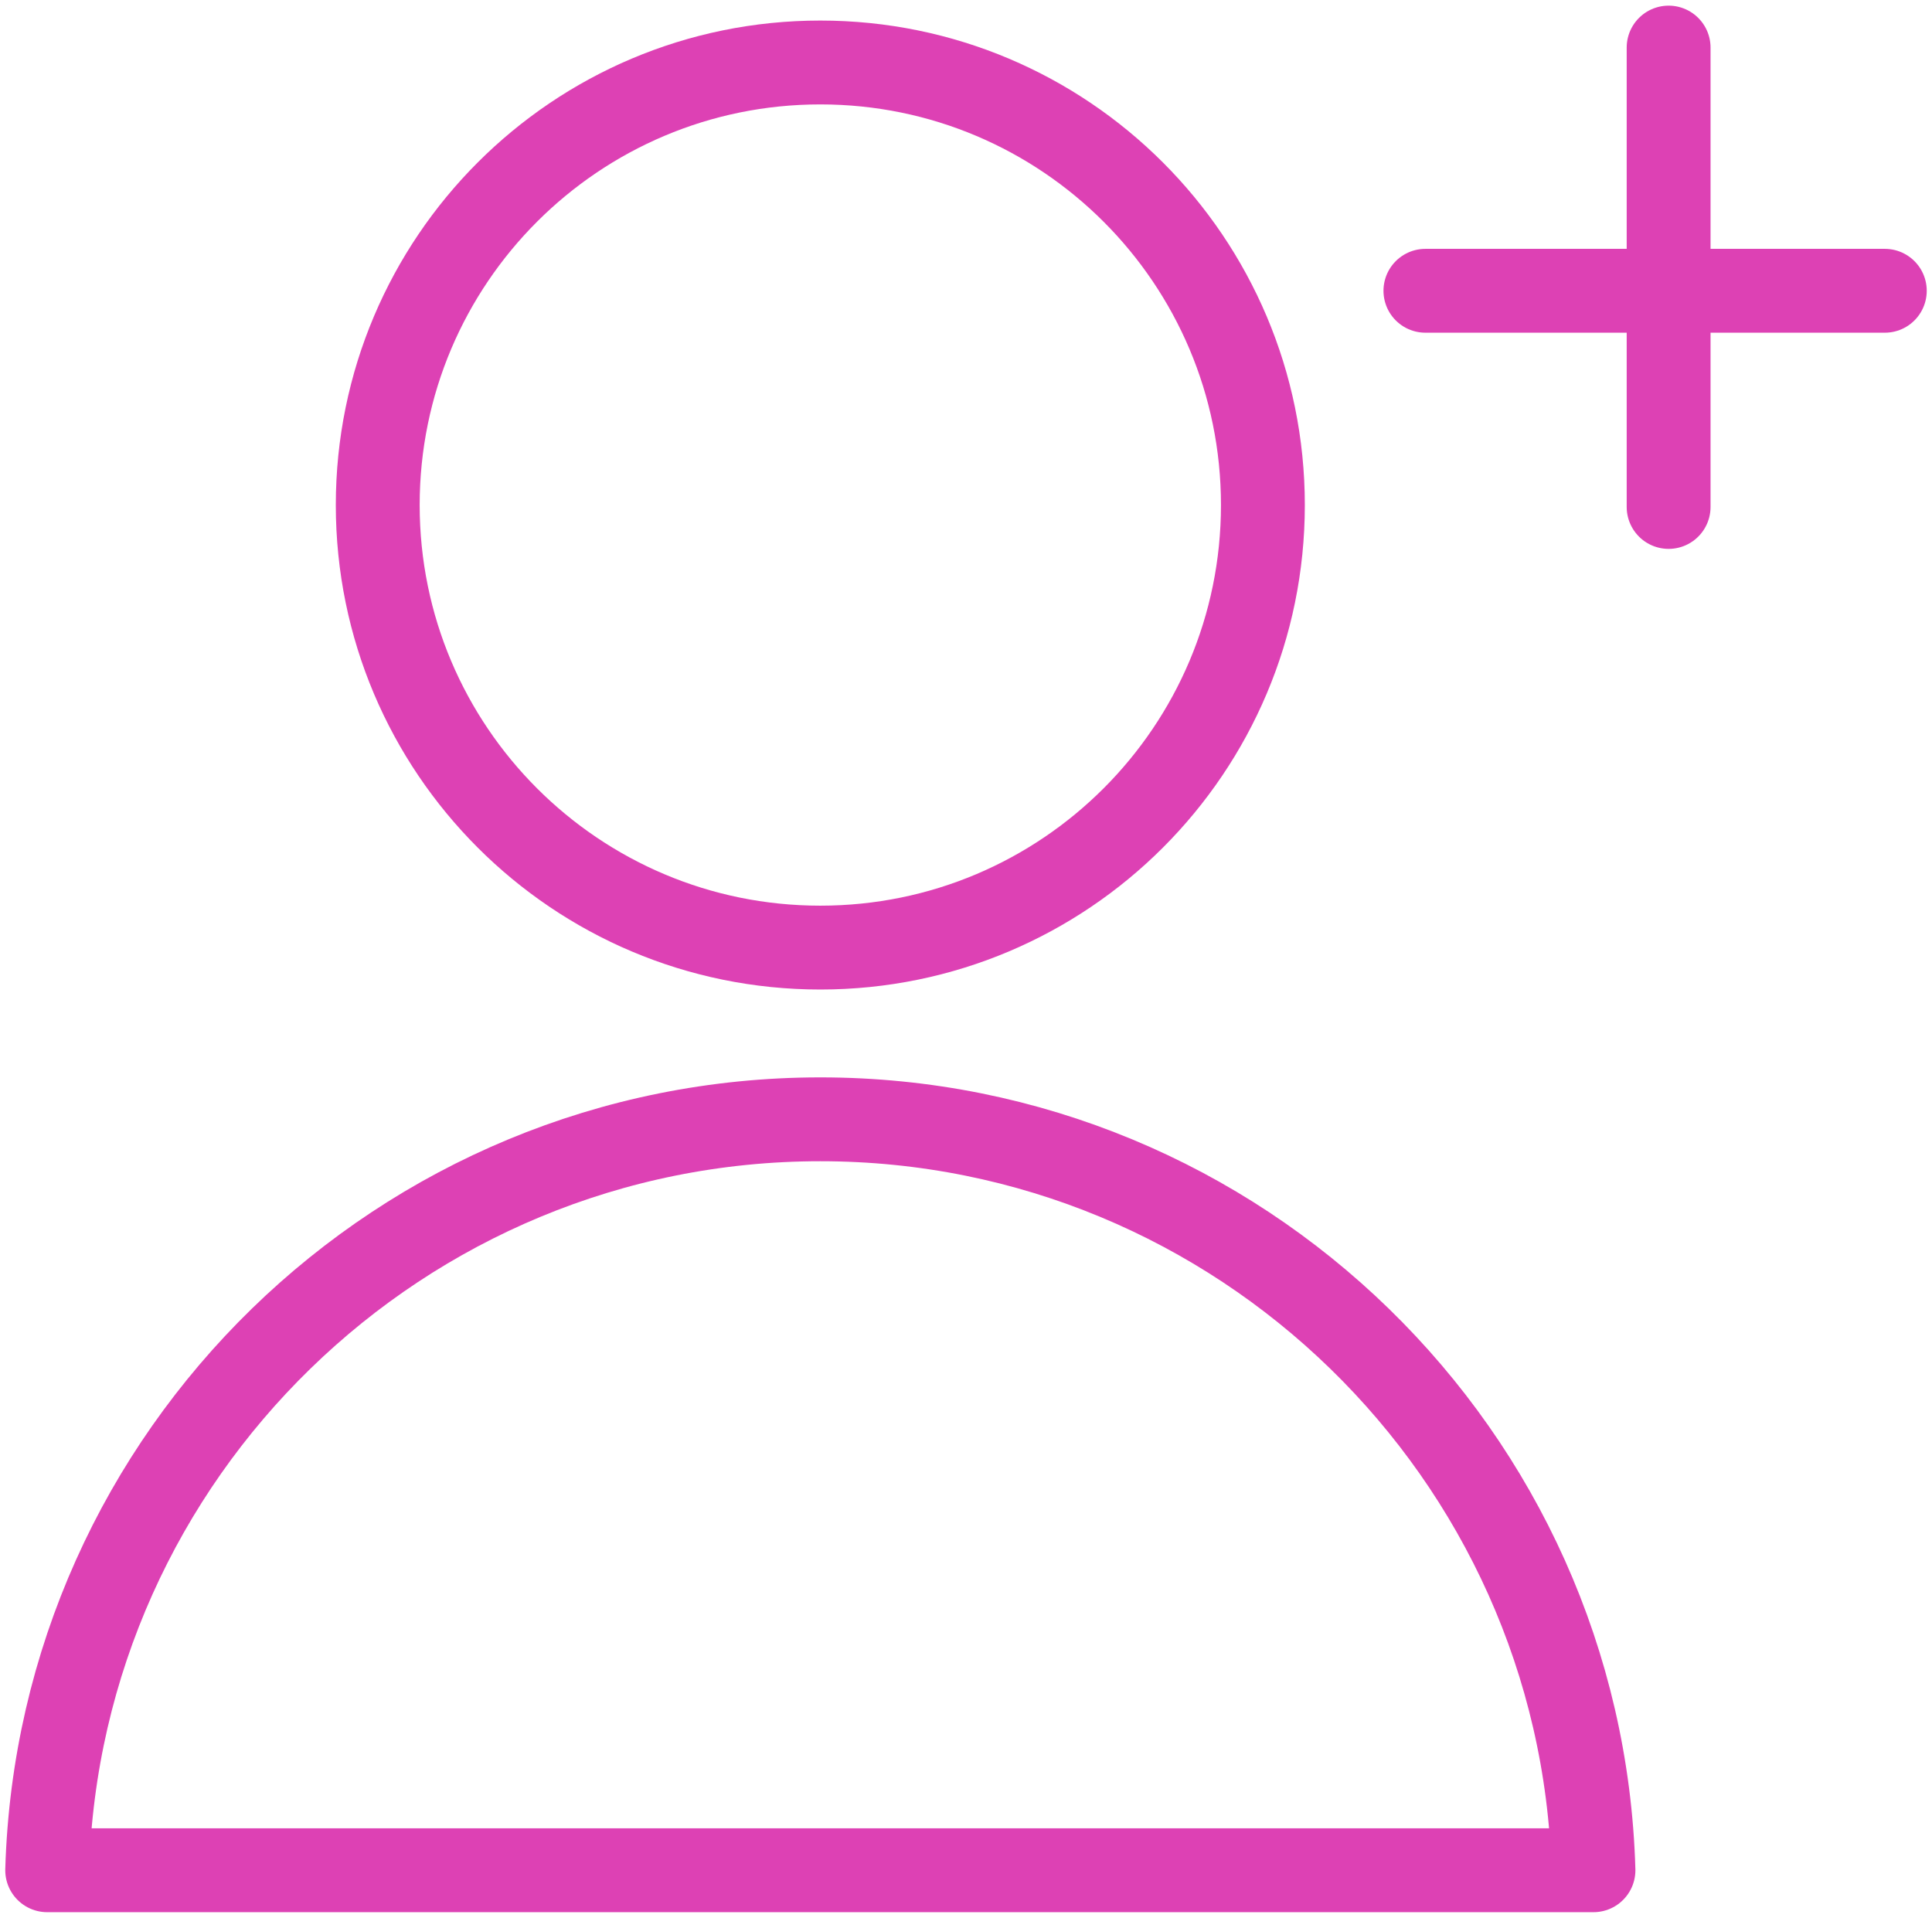 <svg width="141" height="140" viewBox="0 0 141 140" fill="none" xmlns="http://www.w3.org/2000/svg">
<path d="M3.469 136.5H116.293C115.434 106.141 90.455 81.692 59.868 81.692C29.282 81.692 4.328 106.115 3.444 136.5H3.469Z" stroke="#DD41B4" stroke-width="6.12" stroke-linecap="round" stroke-linejoin="round"/>
<path d="M92.168 36.86C92.168 54.699 77.707 69.16 59.868 69.16C42.029 69.16 27.568 54.699 27.568 36.86C27.568 19.021 42.029 4.56 59.868 4.56C77.707 4.56 92.168 19.021 92.168 36.86Z" stroke="#DD41B4" stroke-width="6.12"/>
<path d="M121.778 3.472L121.778 37" stroke="#DD41B4" stroke-width="6.12" stroke-linecap="round"/>
<path d="M137.556 21.222L104.028 21.222" stroke="#DD41B4" stroke-width="6.12" stroke-linecap="round"/>
</svg>
